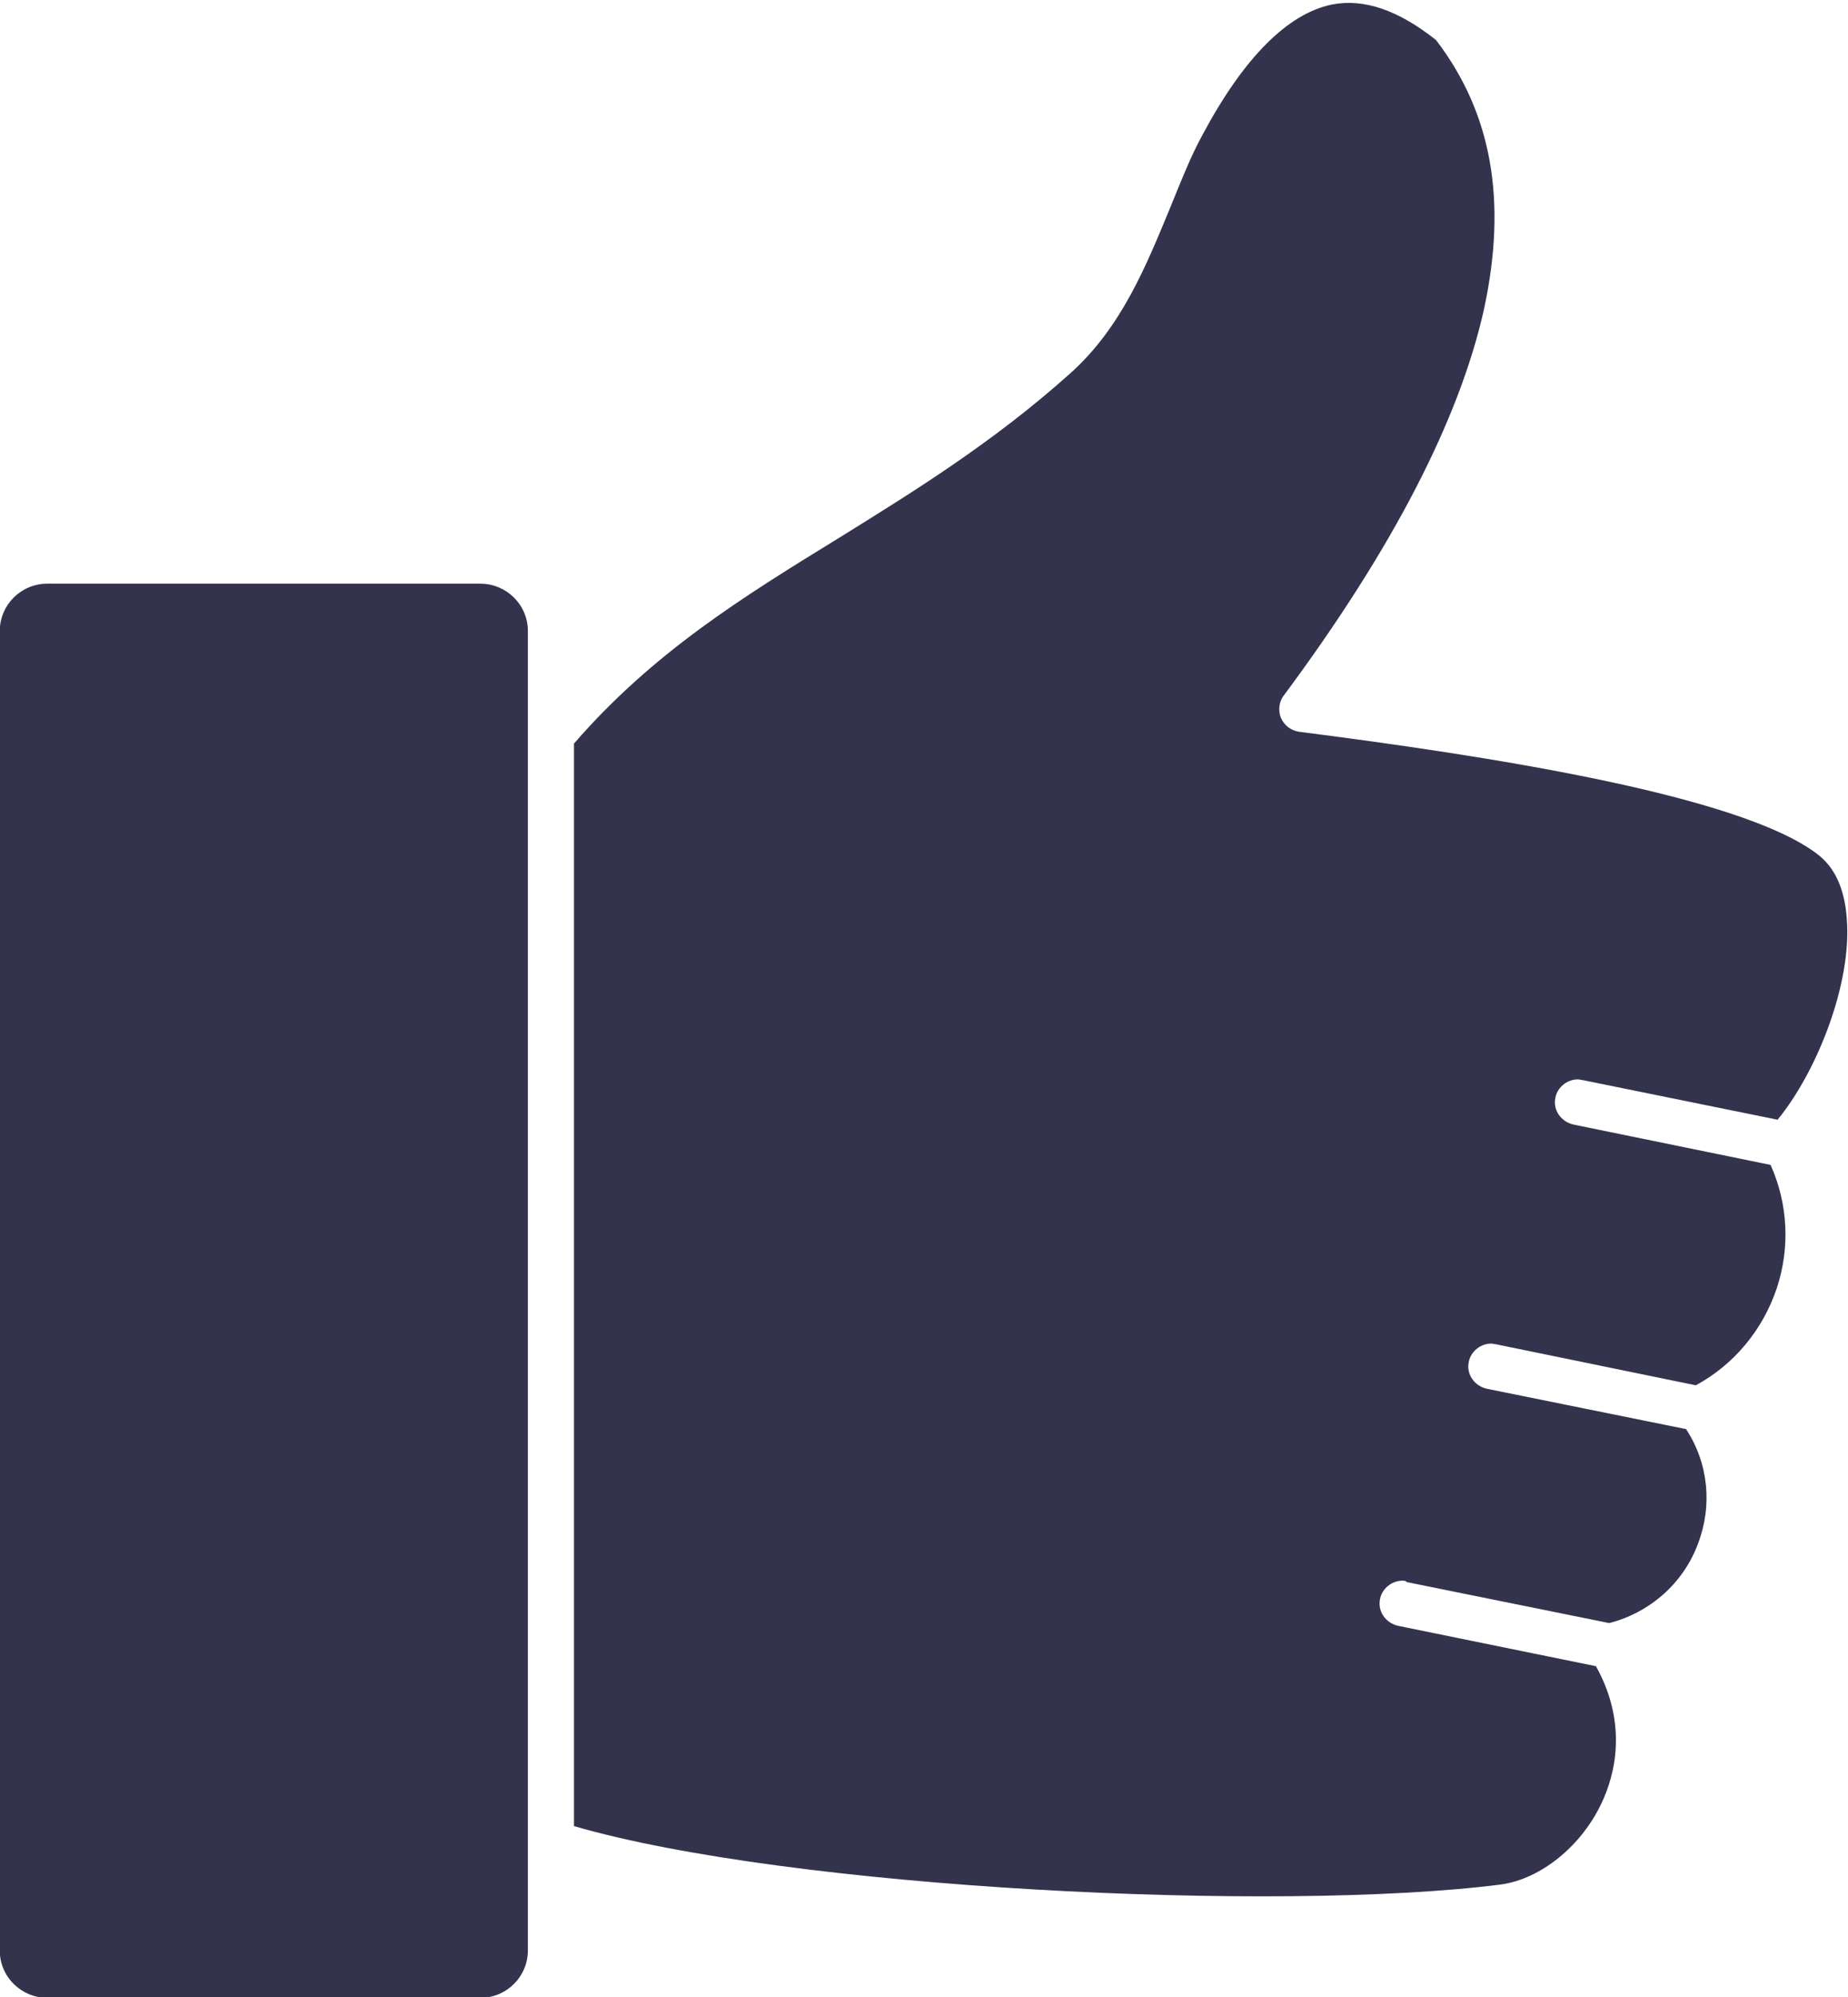 <?xml version="1.0" encoding="UTF-8" standalone="no"?>
<svg xmlns="http://www.w3.org/2000/svg" xmlns:xlink="http://www.w3.org/1999/xlink" xmlns:serif="http://www.serif.com/" width="100%" height="100%" viewBox="0 0 100 108" version="1.1" xml:space="preserve" style="fill-rule:evenodd;clip-rule:evenodd;stroke-linejoin:round;stroke-miterlimit:2;">
    <g transform="matrix(0.378,0,0,-0.376,-46.733,150.307)">
        <path d="M199.2,309L199.2,119.2C199.2,115.5 196.2,112.4 192.4,112.4L130.399,112.4C126.7,112.4 123.6,115.4 123.6,119.2L123.6,309C123.6,312.7 126.6,315.8 130.399,315.8L192.4,315.8C196.1,315.8 199.2,312.8 199.2,309ZM324.4,172.4C322.9,172.4 321.5,171.3 321.2,169.8C320.8,168 322,166.3 323.8,165.9L352.1,160.1C356.8,151.6 354.7,144.2 352.9,140.4C350,134.2 344.2,129.5 338.5,128.7C306.5,124.6 236.6,128.1 205.8,137.1L205.8,292.8C217.1,305.9 230,313.9 243.6,322.3C254.5,329.1 265.8,336.1 276.9,346.1C284.2,352.7 287.7,361.5 291.2,370C292.7,373.7 294.1,377.3 295.8,380.4C301.7,391.5 308,397.8 314.3,399.1C318.9,400 323.8,398.3 329.2,394C337.2,383.5 339.4,370.9 336.1,355.4C332.6,339.5 323,320.8 307.4,299.7C306.7,298.8 306.6,297.5 307,296.5C307.5,295.4 308.4,294.7 309.6,294.5C336.1,291.1 372.6,285.5 383.8,276.9C386.3,275 387.7,271.9 388,267.7C388.8,258.201 383.6,245.4 378.1,238.7L350.2,244.4C350,244.4 349.8,244.5 349.5,244.5C348,244.5 346.6,243.4 346.3,241.9C345.9,240.1 347.1,238.4 348.9,238L377.1,232.2C379.6,226.6 379.9,220.3 378,214.5C376,208.5 371.9,203.5 366.4,200.5L337.8,206.4C337.6,206.4 337.4,206.5 337.1,206.5C335.6,206.5 334.2,205.4 333.9,203.9C333.5,202.1 334.7,200.4 336.5,200L365,194.2C368.2,189.3 368.8,183.2 366.7,177.7C364.6,172 359.8,167.8 354,166.3L325,172.2C324.9,172.4 324.6,172.4 324.4,172.4Z" style="fill:rgb(51,51,77);"></path>
    </g>
</svg>
